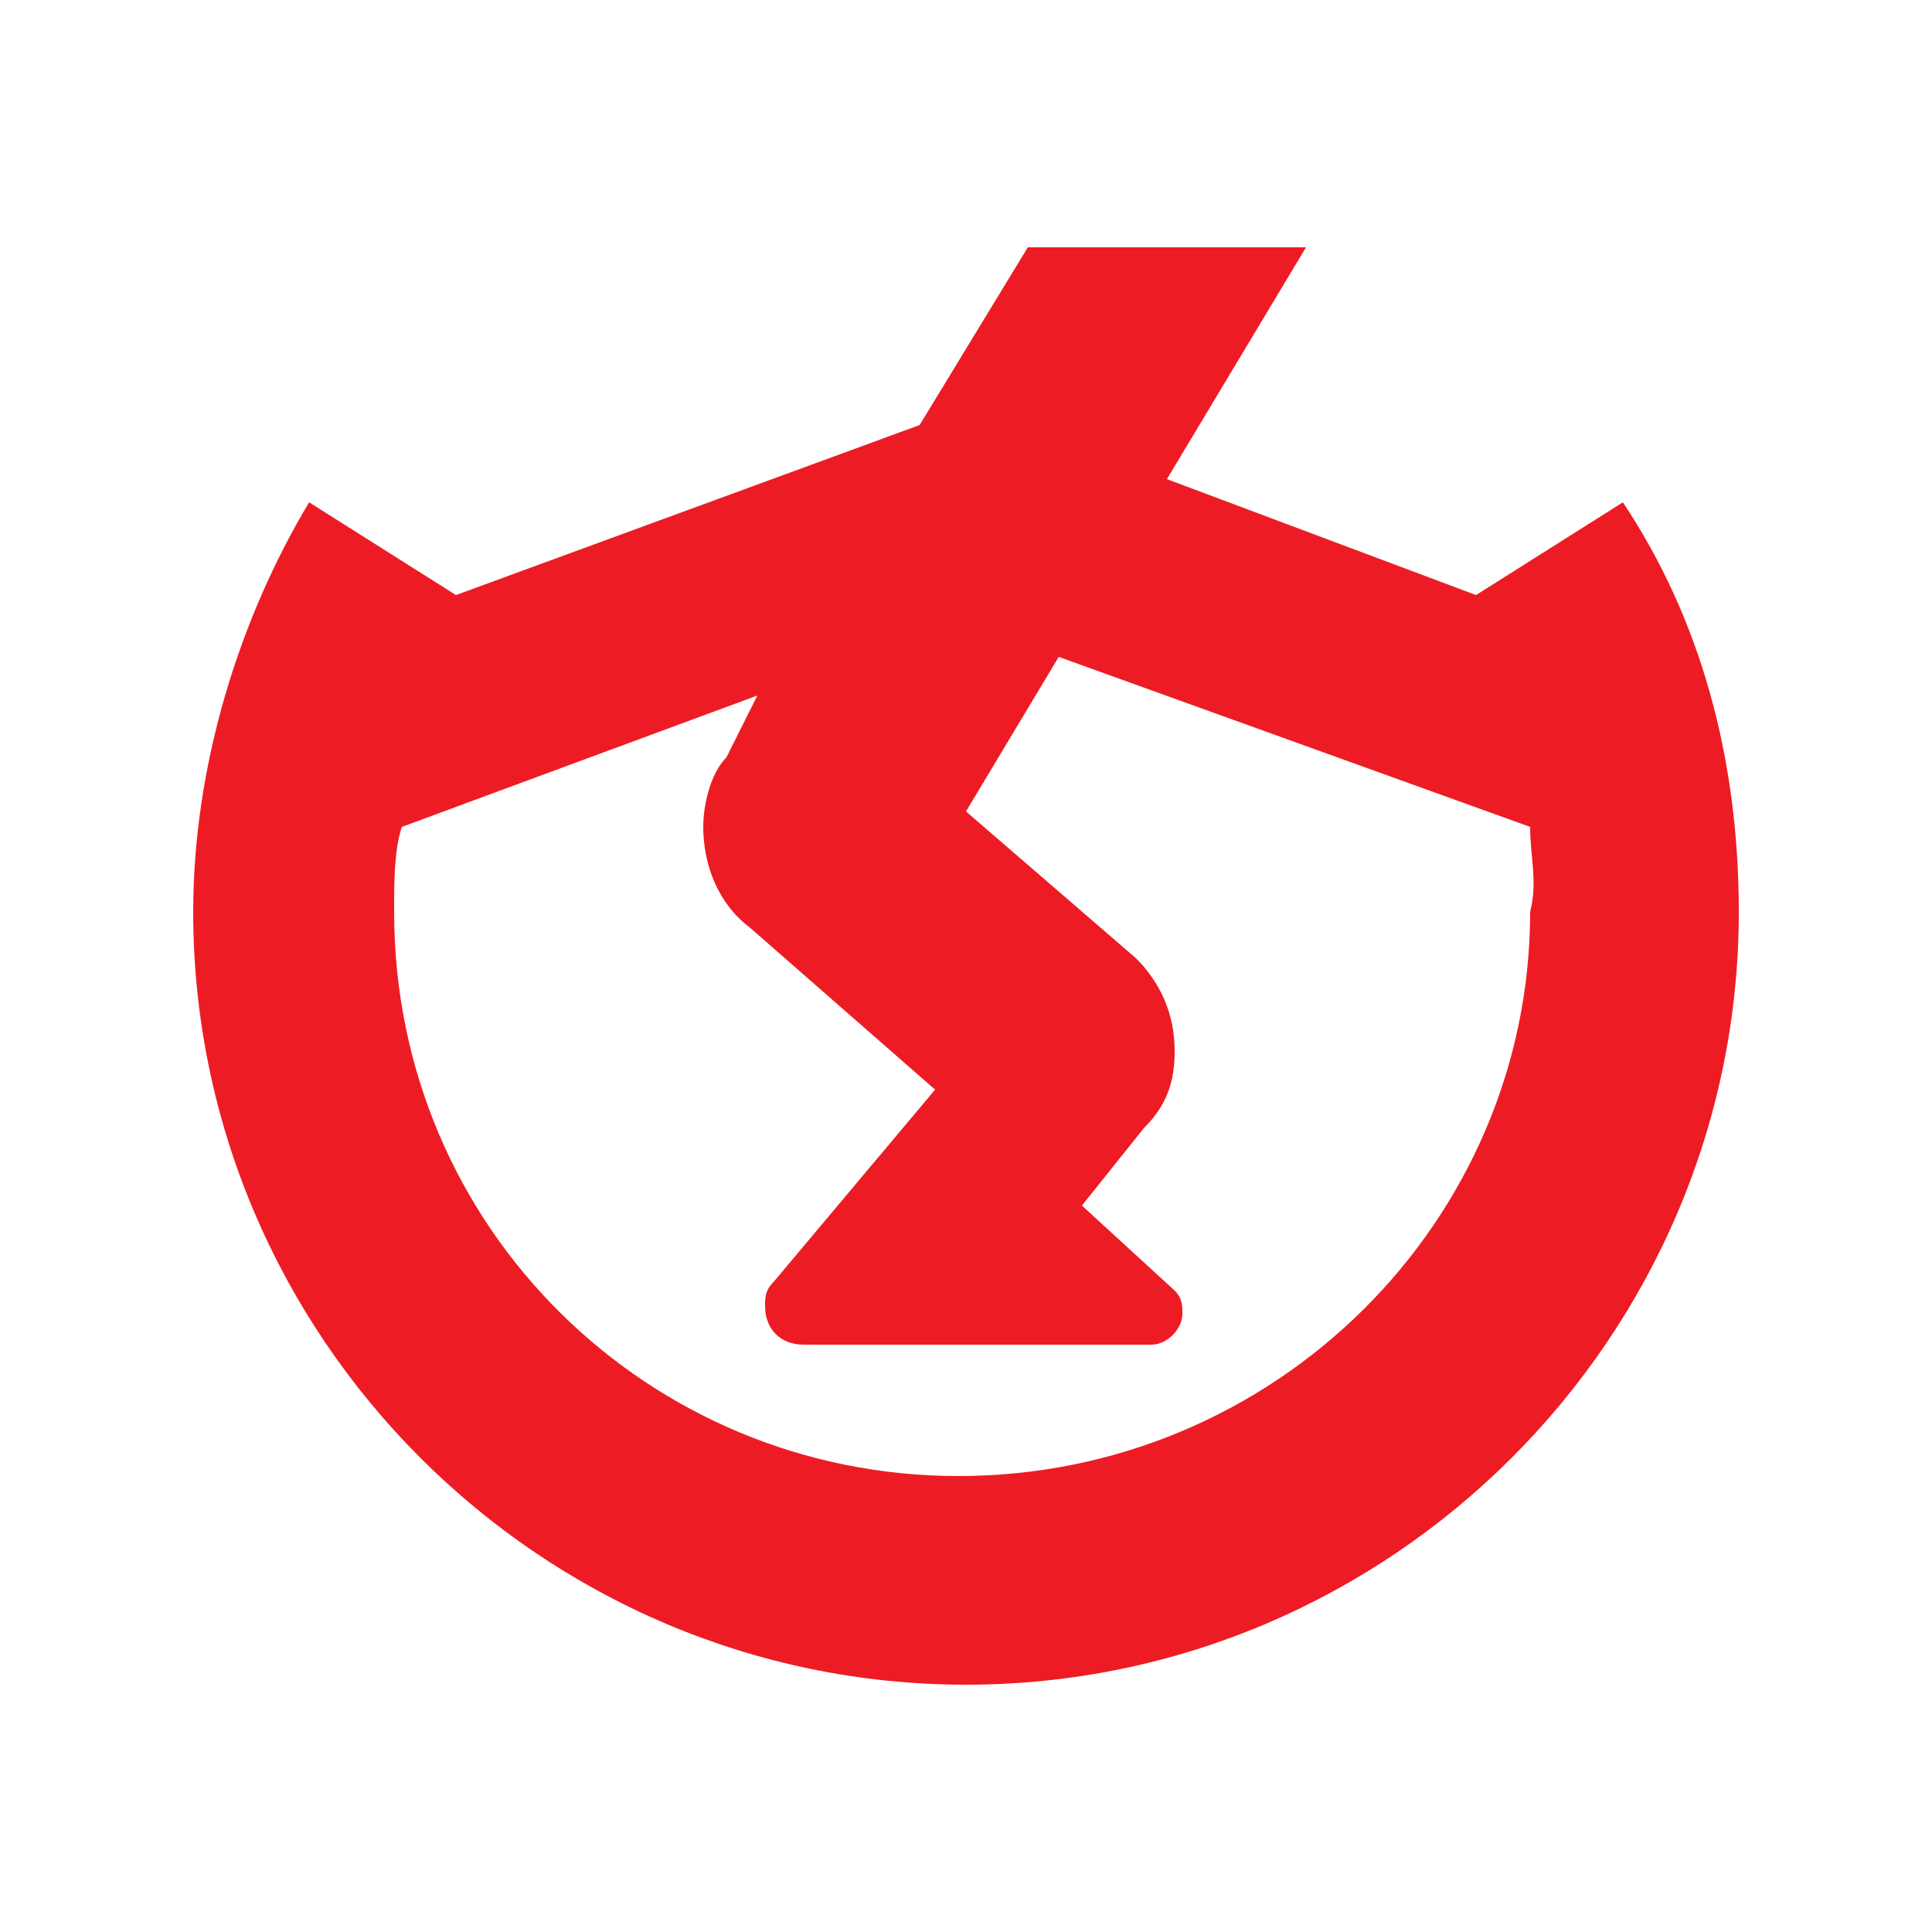 <?xml version="1.0" encoding="UTF-8"?> <svg xmlns="http://www.w3.org/2000/svg" xmlns:xlink="http://www.w3.org/1999/xlink" version="1.1" id="Ebene_1" x="0px" y="0px" viewBox="0 0 25 25" style="enable-background:new 0 0 25 25;" xml:space="preserve"> <style type="text/css"> .st0{fill:#ED1C24;} </style> <path class="st0" d="M19.8,10.7l-6.1-2.2l-1.2,2c0,0,2.2,1.9,2.2,1.9c0.3,0.3,0.5,0.7,0.5,1.2c0,0.4-0.1,0.7-0.4,1l-0.8,1 c0,0,1.2,1.1,1.2,1.1c0.1,0.1,0.1,0.2,0.1,0.3c0,0.2-0.2,0.4-0.4,0.4l-2.4,0l-2.1,0c-0.3,0-0.5-0.2-0.5-0.5c0-0.1,0-0.2,0.1-0.3 l2.1-2.5c0,0-2.4-2.1-2.4-2.1c-0.4-0.3-0.6-0.8-0.6-1.3c0-0.3,0.1-0.7,0.3-0.9L9.8,9l-4.6,1.7c-0.1,0.3-0.1,0.7-0.1,1.1 c0,4.1,3.3,7.3,7.3,7.3c4.1,0,7.4-3.3,7.4-7.3C19.9,11.4,19.8,11.1,19.8,10.7z M15.1,6.2l4,1.5L21,6.5c1,1.5,1.5,3.3,1.5,5.3 c0,5.5-4.5,10-10,10c-5.5,0-10-4.5-10-10C2.5,9.9,3.1,8,4,6.5l1.9,1.2l6-2.2l1.4-2.3h3.6L15.1,6.2"></path> </svg> 